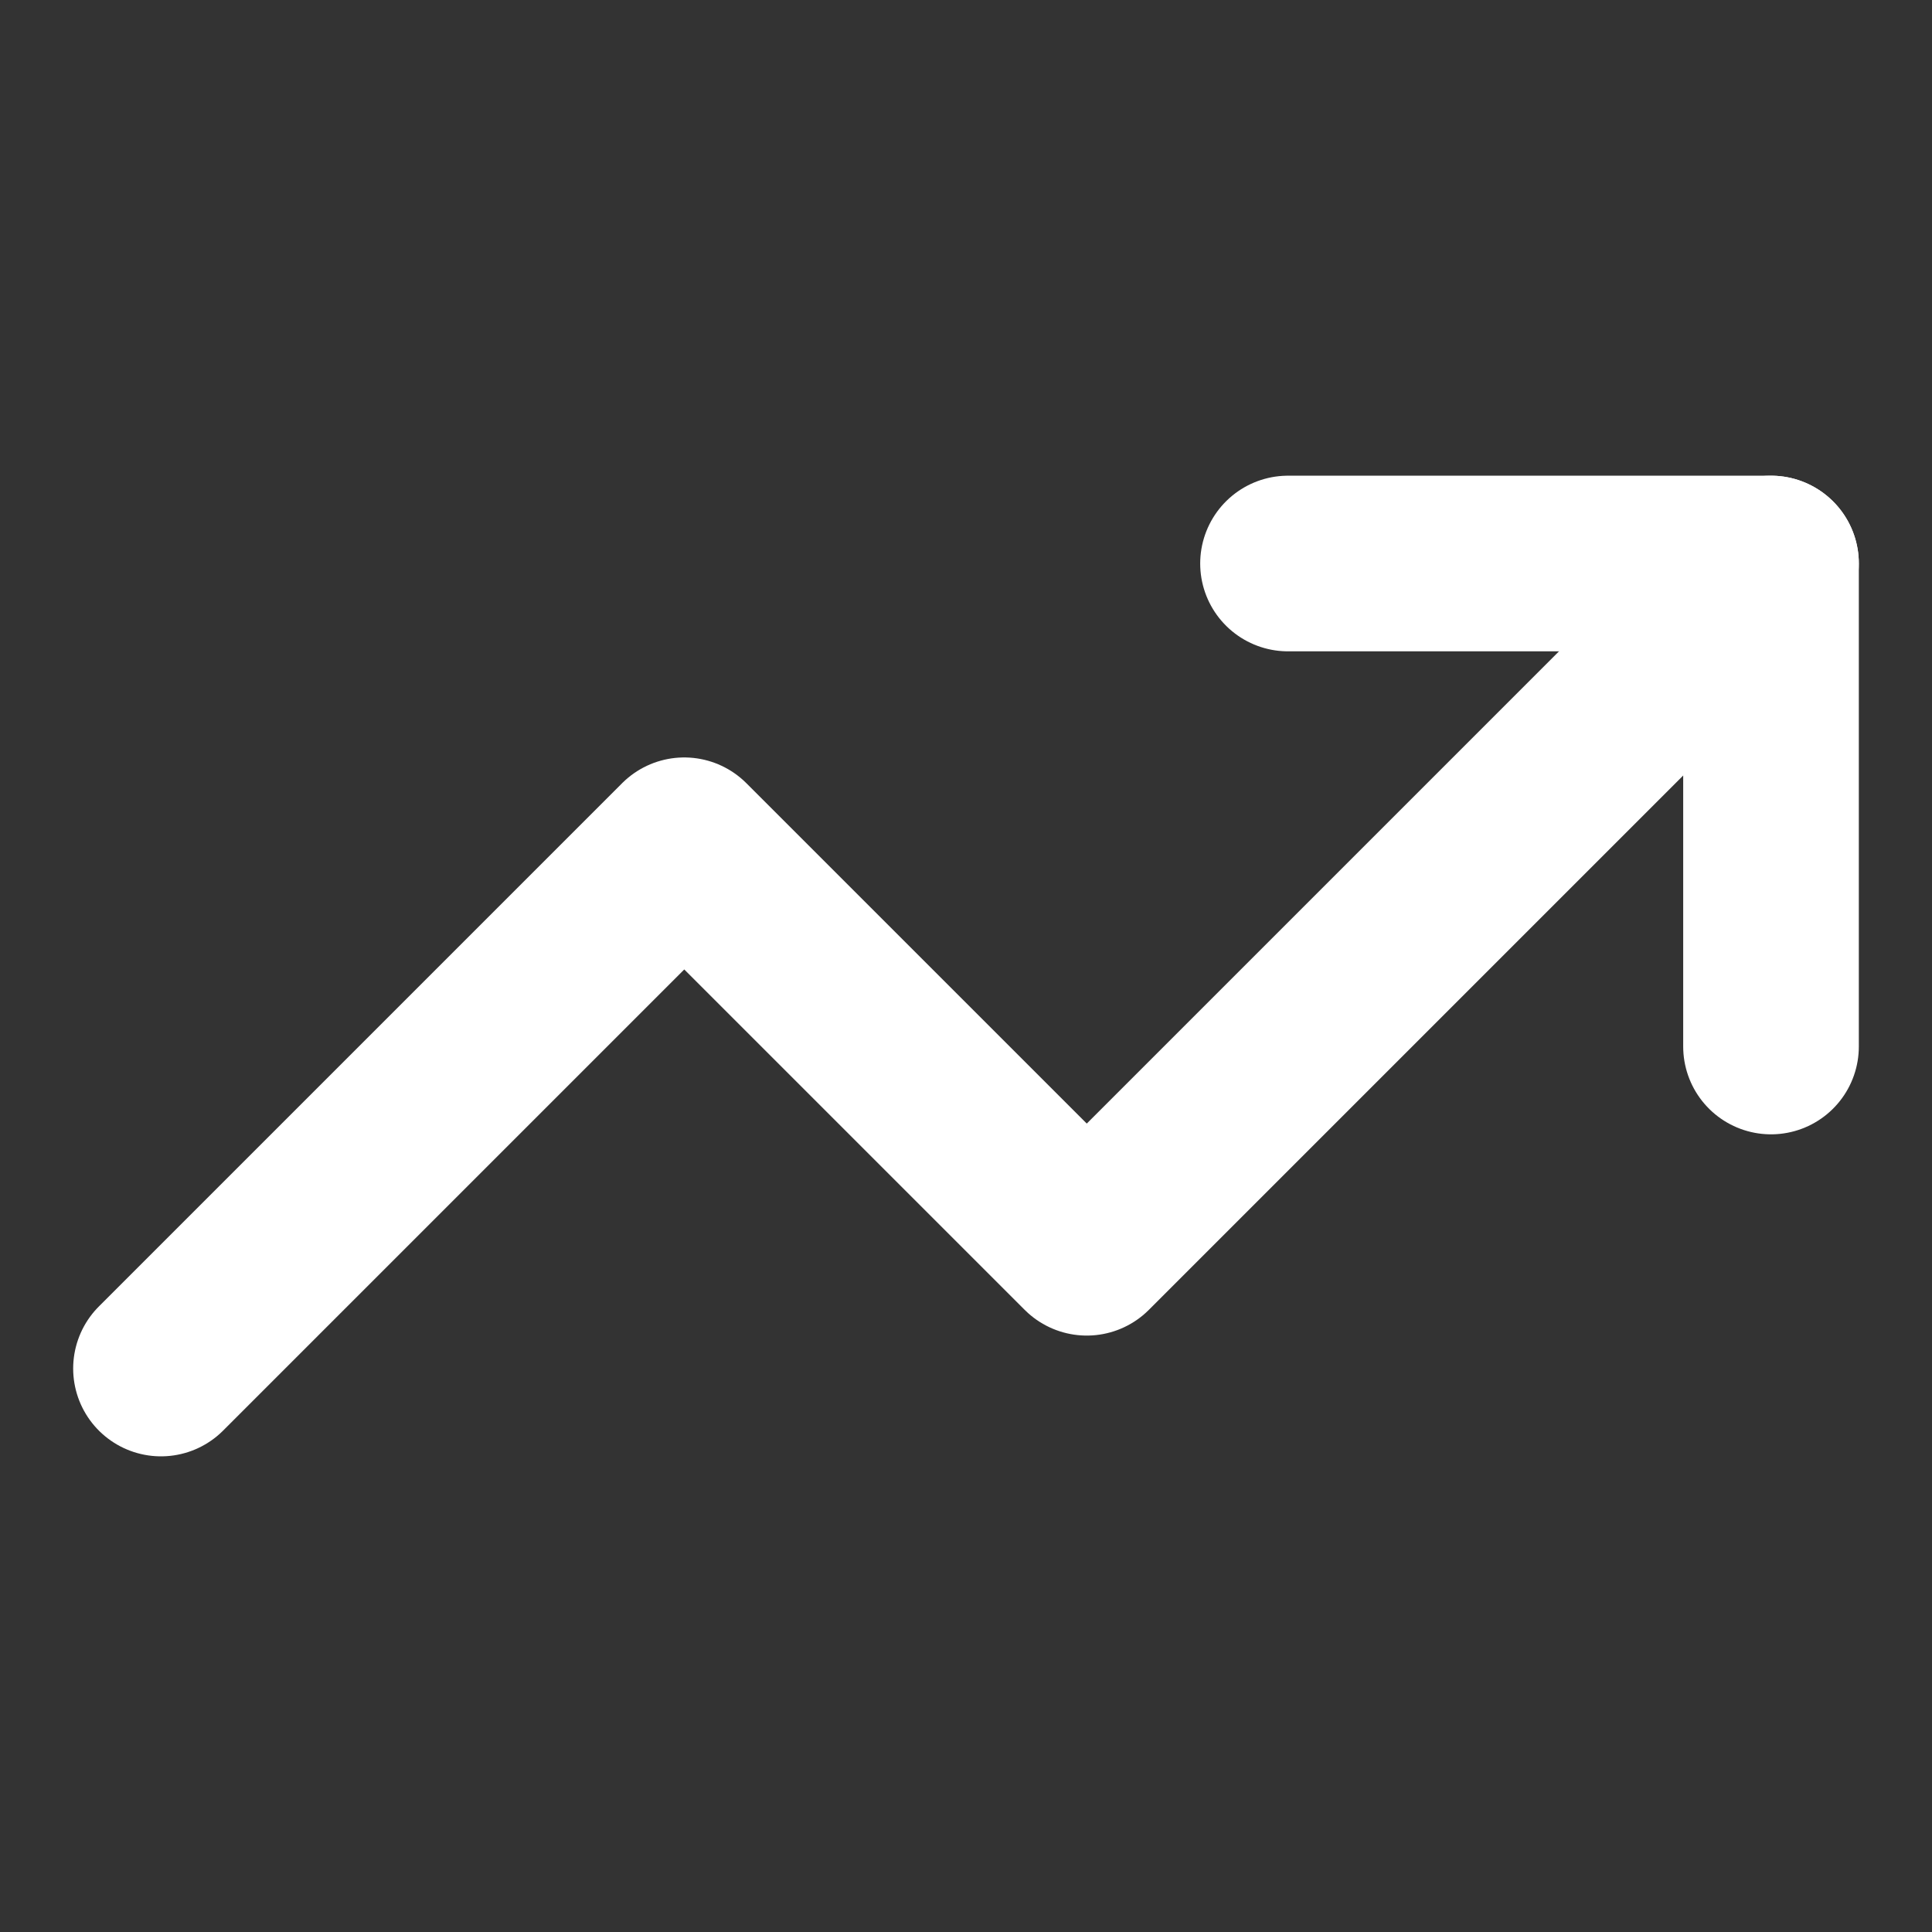 <svg width="55" height="55" viewBox="0 0 55 55" fill="none" xmlns="http://www.w3.org/2000/svg">
<rect x="0" y="0" width="55" height="55" fill="#333333" stroke="none"/>
<path d="M50.417 16.042L30.938 35.521L19.479 24.063L4.583 38.959" stroke="white" stroke-width="5" stroke-linecap="round" stroke-linejoin="round"/>
<path d="M36.667 16.042H50.417V29.792" stroke="white" stroke-width="5" stroke-linecap="round" stroke-linejoin="round"/>
</svg>
